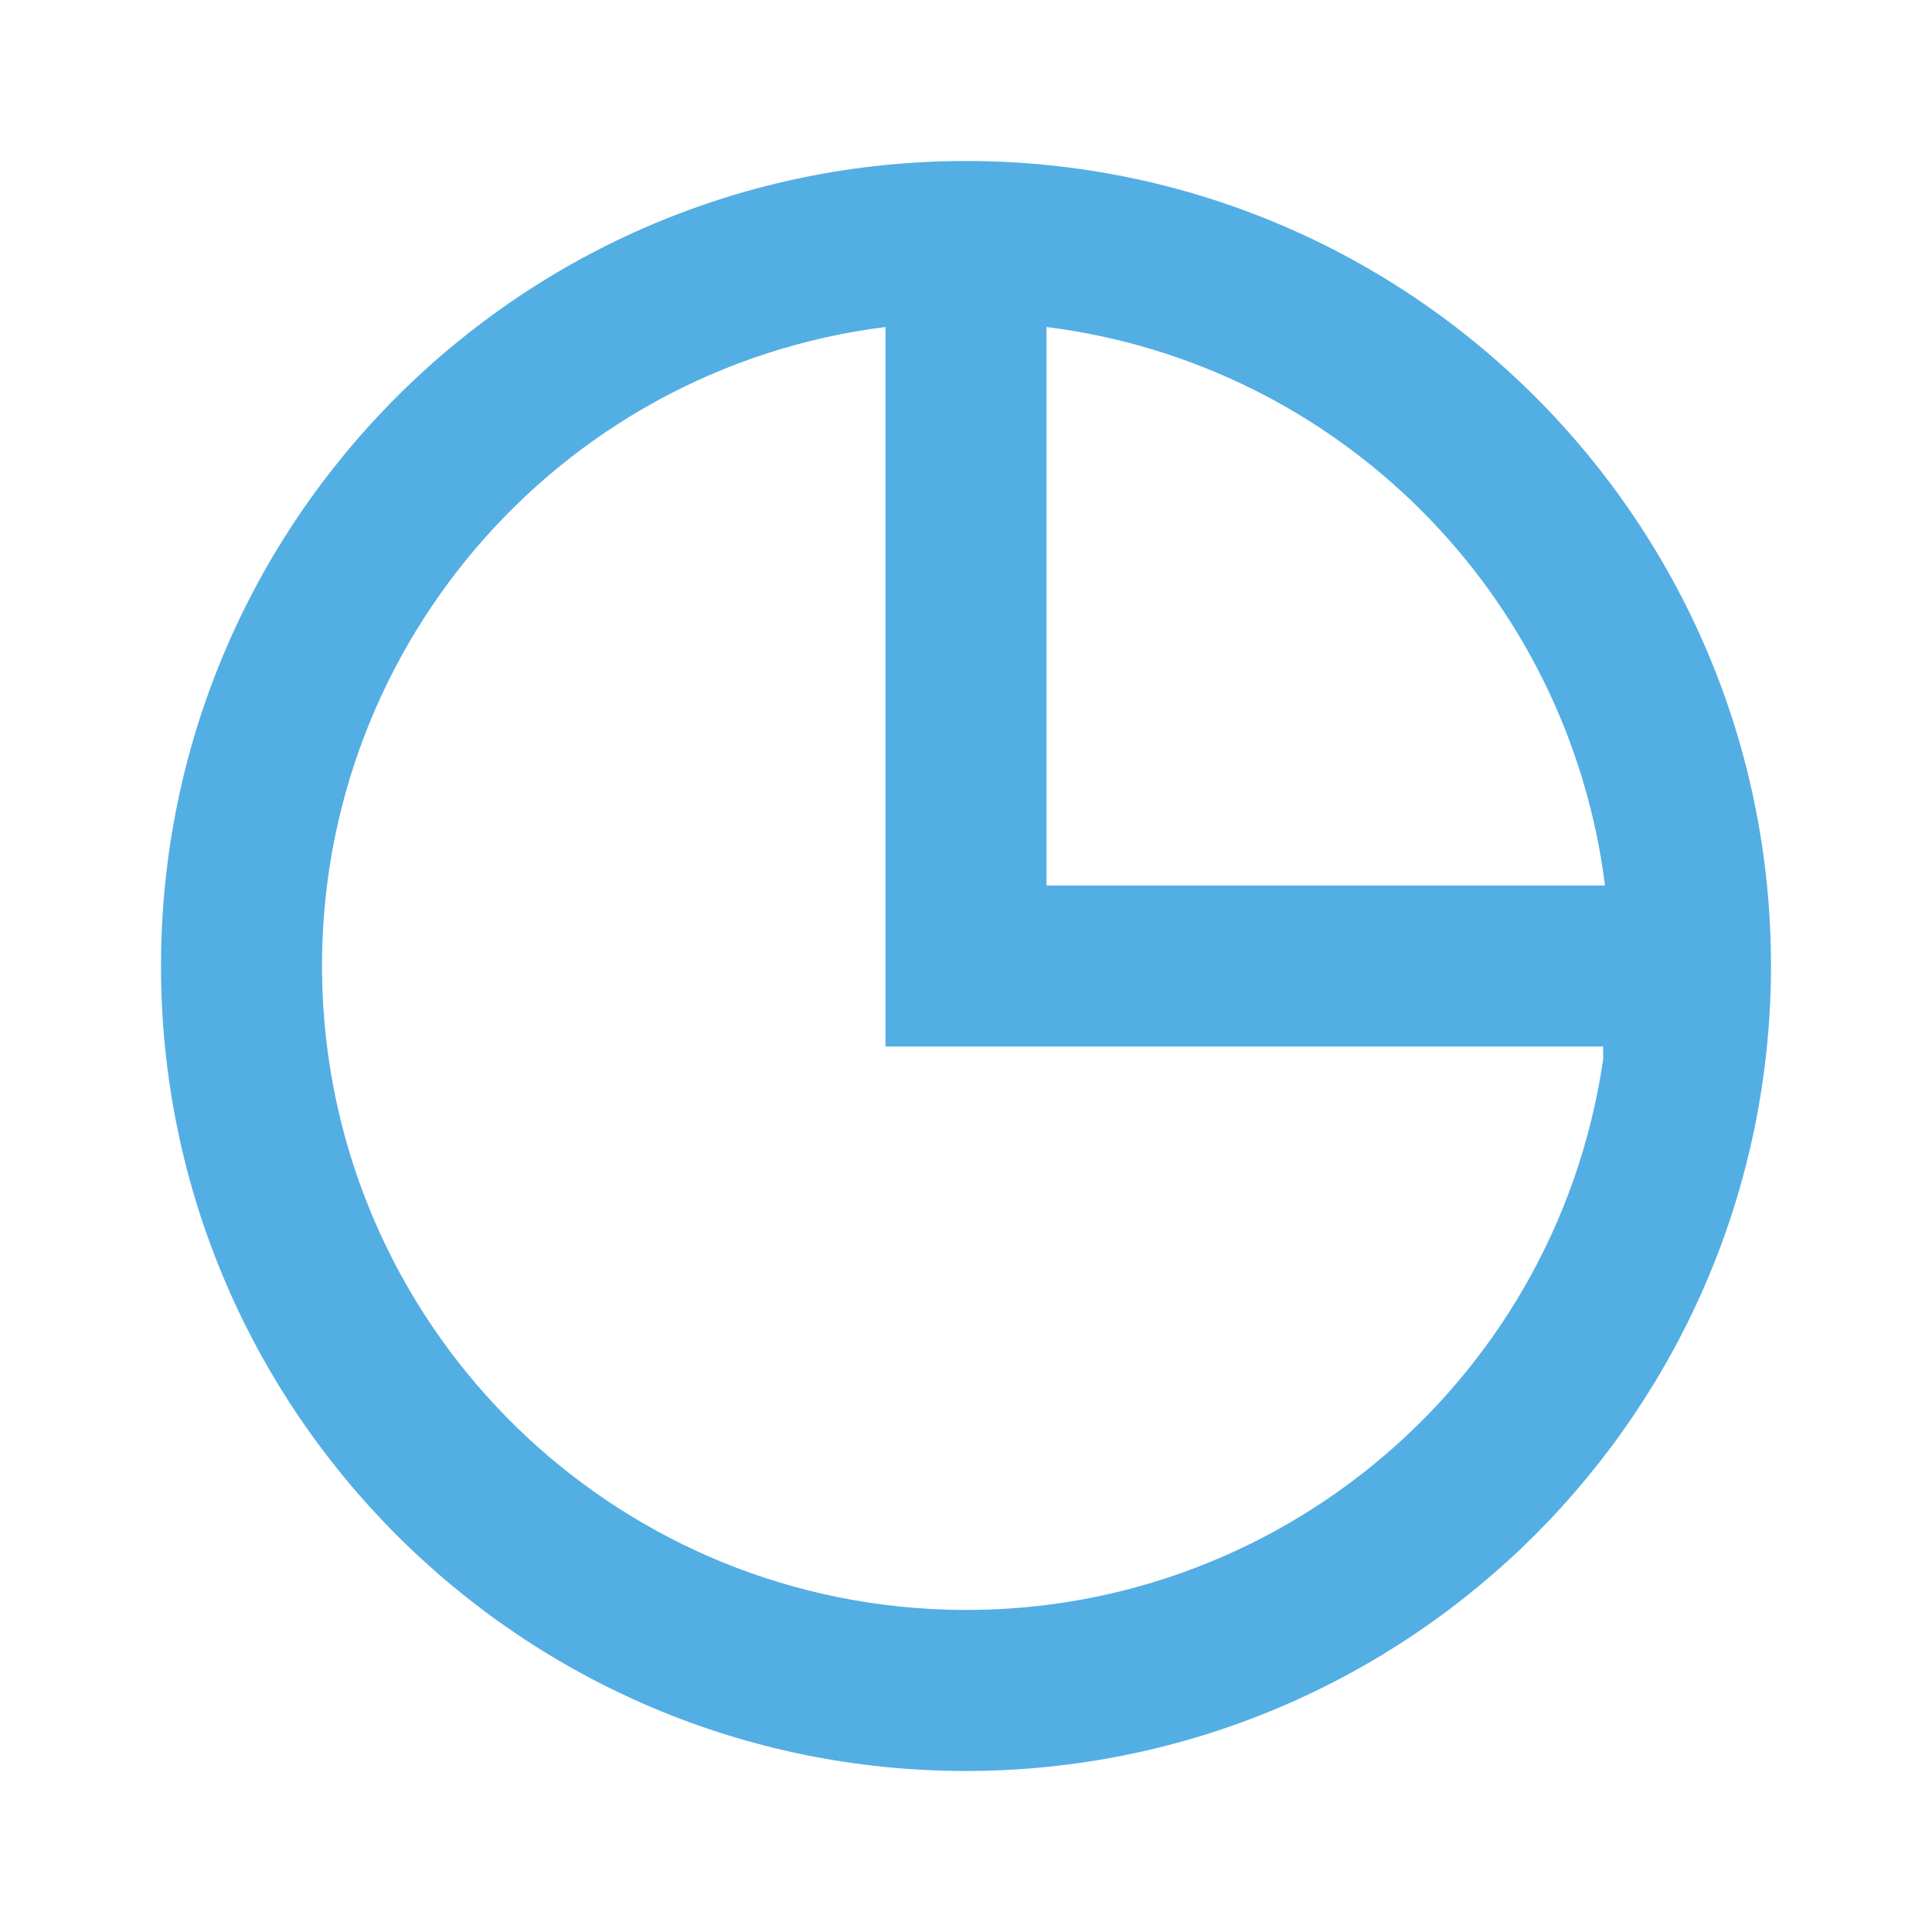 <svg width="48" height="48" viewBox="0 0 48 48" fill="none" xmlns="http://www.w3.org/2000/svg">
<path d="M24 44C12.954 44 4 35.046 4 24C4 12.954 12.954 4 24 4C35.046 4 44 12.954 44 24C43.988 35.041 35.041 43.988 24 44ZM22 8.124C13.788 9.159 7.721 16.285 8.01 24.557C8.299 32.829 14.849 39.515 23.113 39.974C31.377 40.433 38.627 34.513 39.83 26.324V26.292V26.234V26.174V26.116V26.084V26.062V26.034V26H22V8.124ZM26 8.124V22H39.876C38.963 14.748 33.252 9.037 26 8.124Z" fill="#53AEE4"/>
</svg>
